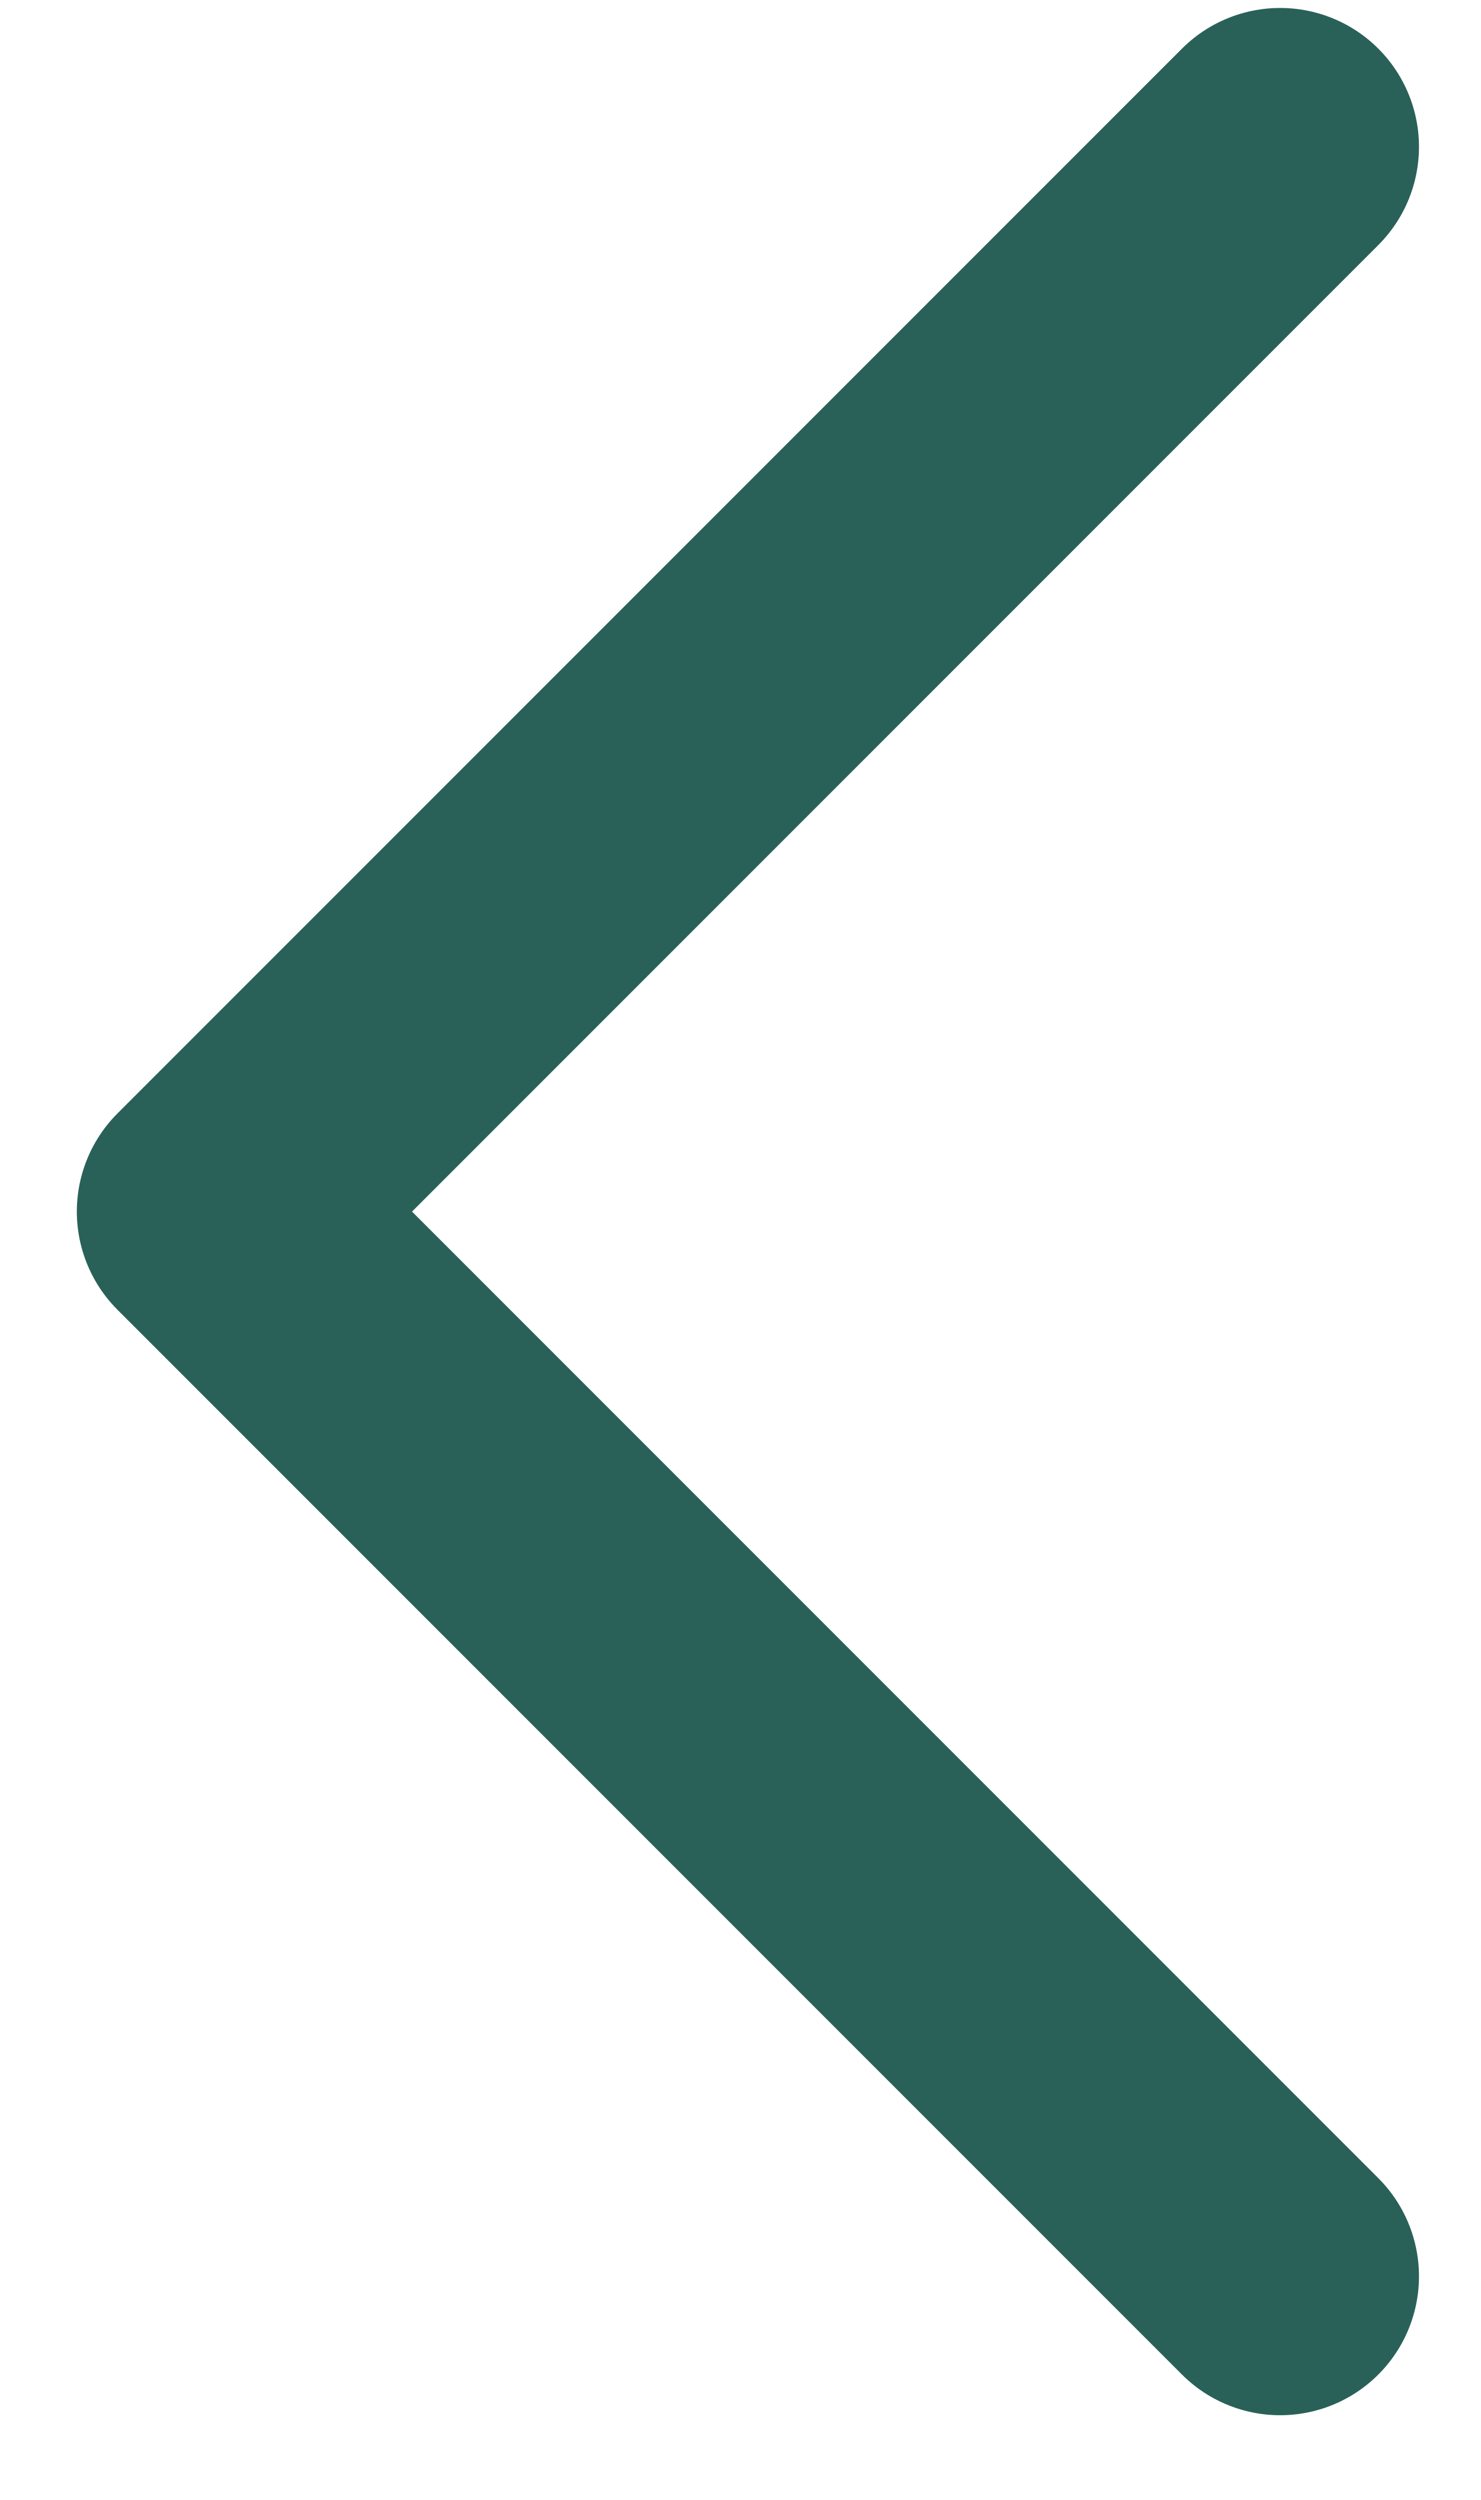 <svg xmlns="http://www.w3.org/2000/svg" width="16" height="27" viewBox="0 0 16 27" fill="none"><path d="M13.83 24.586L2.33 13.086L13.83 1.586" stroke="#296158" stroke-width="3" stroke-linecap="round" stroke-linejoin="round"></path></svg>
